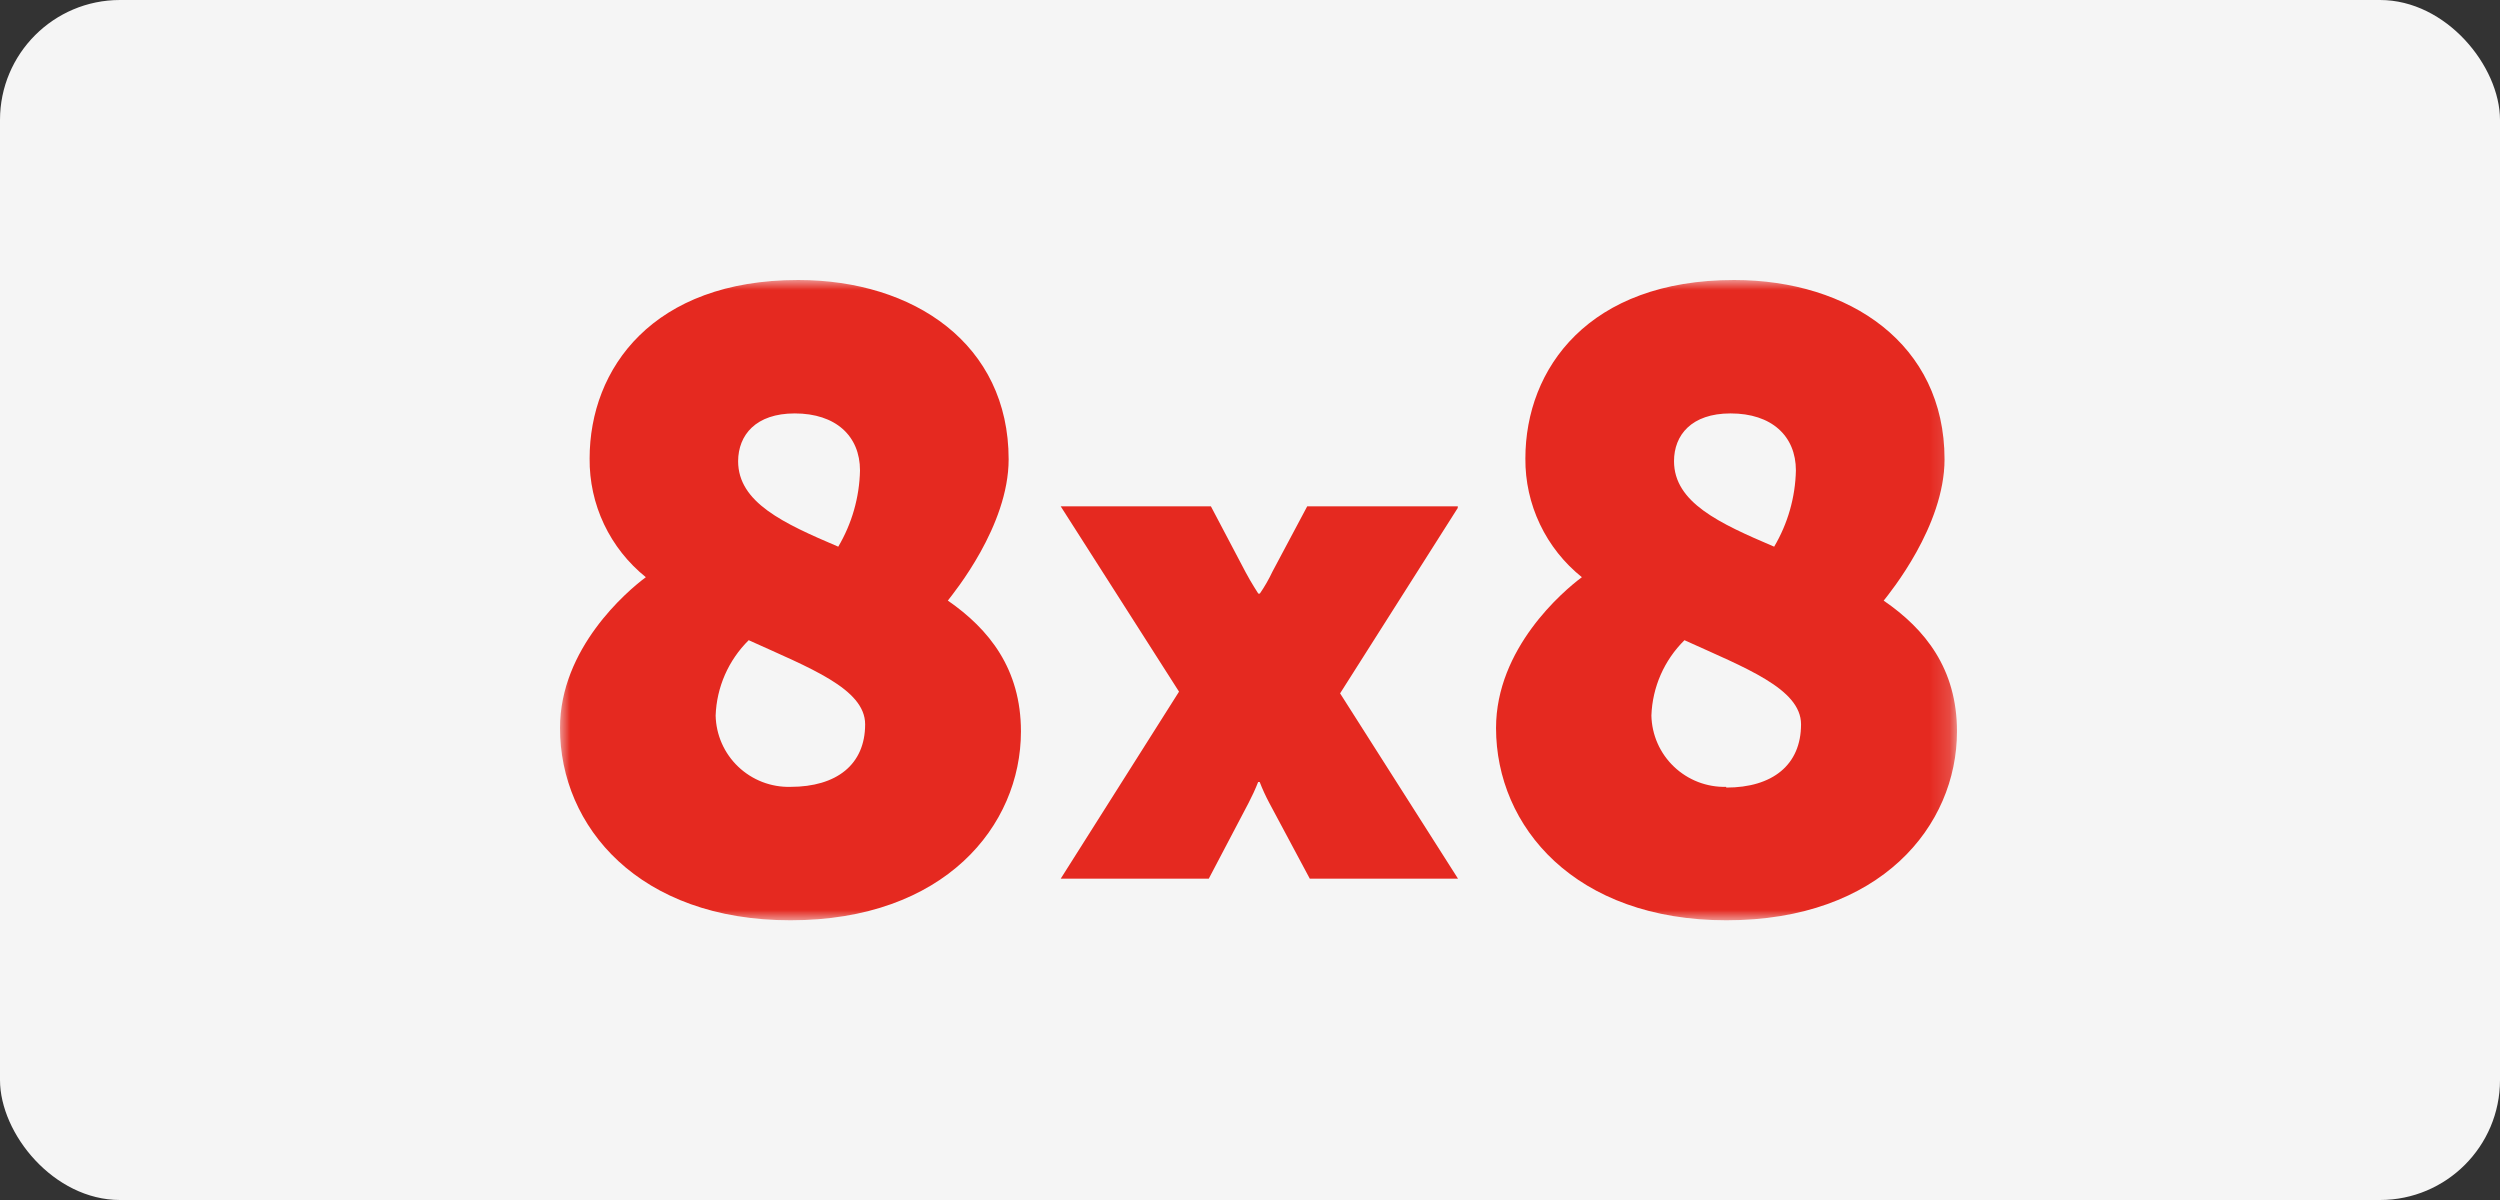 <?xml version="1.0" encoding="UTF-8"?>
<svg xmlns="http://www.w3.org/2000/svg" width="125" height="60" viewBox="0 0 125 60" fill="none">
  <rect x="0" y="0" width="125" height="60" fill="#333333" stroke="none"/>
  <rect width="125" height="60" rx="6" fill="#F5F5F5"></rect>
  <mask id="mask0_6019_142" style="mask-type:luminance" maskUnits="userSpaceOnUse" x="28" y="14" width="70" height="32">
    <path d="M97.835 46H28V14H97.835V46Z" fill="white"></path>
  </mask>
  <g mask="url(#mask0_6019_142)">
    <path d="M72.892 25.318H65.36L63.622 28.582C63.442 28.964 63.232 29.331 62.993 29.679H62.914C62.914 29.679 62.556 29.131 62.284 28.617L60.546 25.318H53.036L58.951 34.583L53.036 43.933H60.439L62.435 40.135C62.61 39.798 62.768 39.454 62.907 39.101H62.985C63.122 39.455 63.28 39.8 63.458 40.135L65.489 43.933H72.9L67.005 34.668L72.885 25.403M39.523 39.343C39.043 39.355 38.565 39.272 38.116 39.099C37.668 38.925 37.258 38.666 36.911 38.335C36.563 38.004 36.285 37.608 36.091 37.169C35.898 36.731 35.793 36.259 35.782 35.78C35.831 34.359 36.422 33.011 37.435 32.01C40.475 33.392 43.257 34.433 43.257 36.215C43.257 38.232 41.827 39.343 39.523 39.343ZM39.738 20.671C41.784 20.671 43 21.797 43 23.522C42.971 24.864 42.597 26.177 41.913 27.334C39.173 26.166 36.906 25.125 36.906 23.058C36.913 21.754 37.785 20.671 39.738 20.671ZM47.392 30.029C47.692 29.637 50.432 26.301 50.432 22.966C50.432 17.207 45.697 14 39.91 14C32.65 14 29.481 18.419 29.481 22.923C29.469 24.06 29.715 25.185 30.202 26.213C30.689 27.241 31.404 28.146 32.292 28.86C31.333 29.572 28 32.423 28 36.4C28 41.339 31.956 46.014 39.523 46.014C47.22 46.014 51.047 41.296 51.047 36.571C51.047 33.449 49.459 31.461 47.392 30.029ZM86.311 39.343C85.831 39.355 85.353 39.272 84.904 39.099C84.456 38.925 84.046 38.666 83.699 38.335C83.351 38.004 83.073 37.608 82.879 37.169C82.686 36.731 82.581 36.259 82.57 35.78C82.618 34.359 83.21 33.011 84.223 32.01C87.263 33.392 90.052 34.433 90.052 36.215C90.052 38.253 88.622 39.379 86.311 39.379V39.343ZM86.533 20.671C88.579 20.671 89.795 21.797 89.795 23.522C89.766 24.864 89.392 26.177 88.708 27.334C85.968 26.166 83.701 25.125 83.701 23.058C83.701 21.754 84.573 20.671 86.526 20.671H86.533ZM94.187 30.029C94.495 29.637 97.227 26.301 97.227 22.966C97.227 17.207 92.484 14 86.705 14C79.445 14 76.269 18.419 76.269 22.923C76.259 24.061 76.508 25.186 76.998 26.214C77.487 27.243 78.204 28.147 79.094 28.86C78.135 29.572 74.802 32.423 74.802 36.4C74.802 41.339 78.758 46.014 86.326 46.014C94.022 46.014 97.849 41.296 97.849 36.571C97.849 33.449 96.269 31.461 94.18 30.029H94.187Z" fill="#E52920"></path>
  </g>
</svg>
